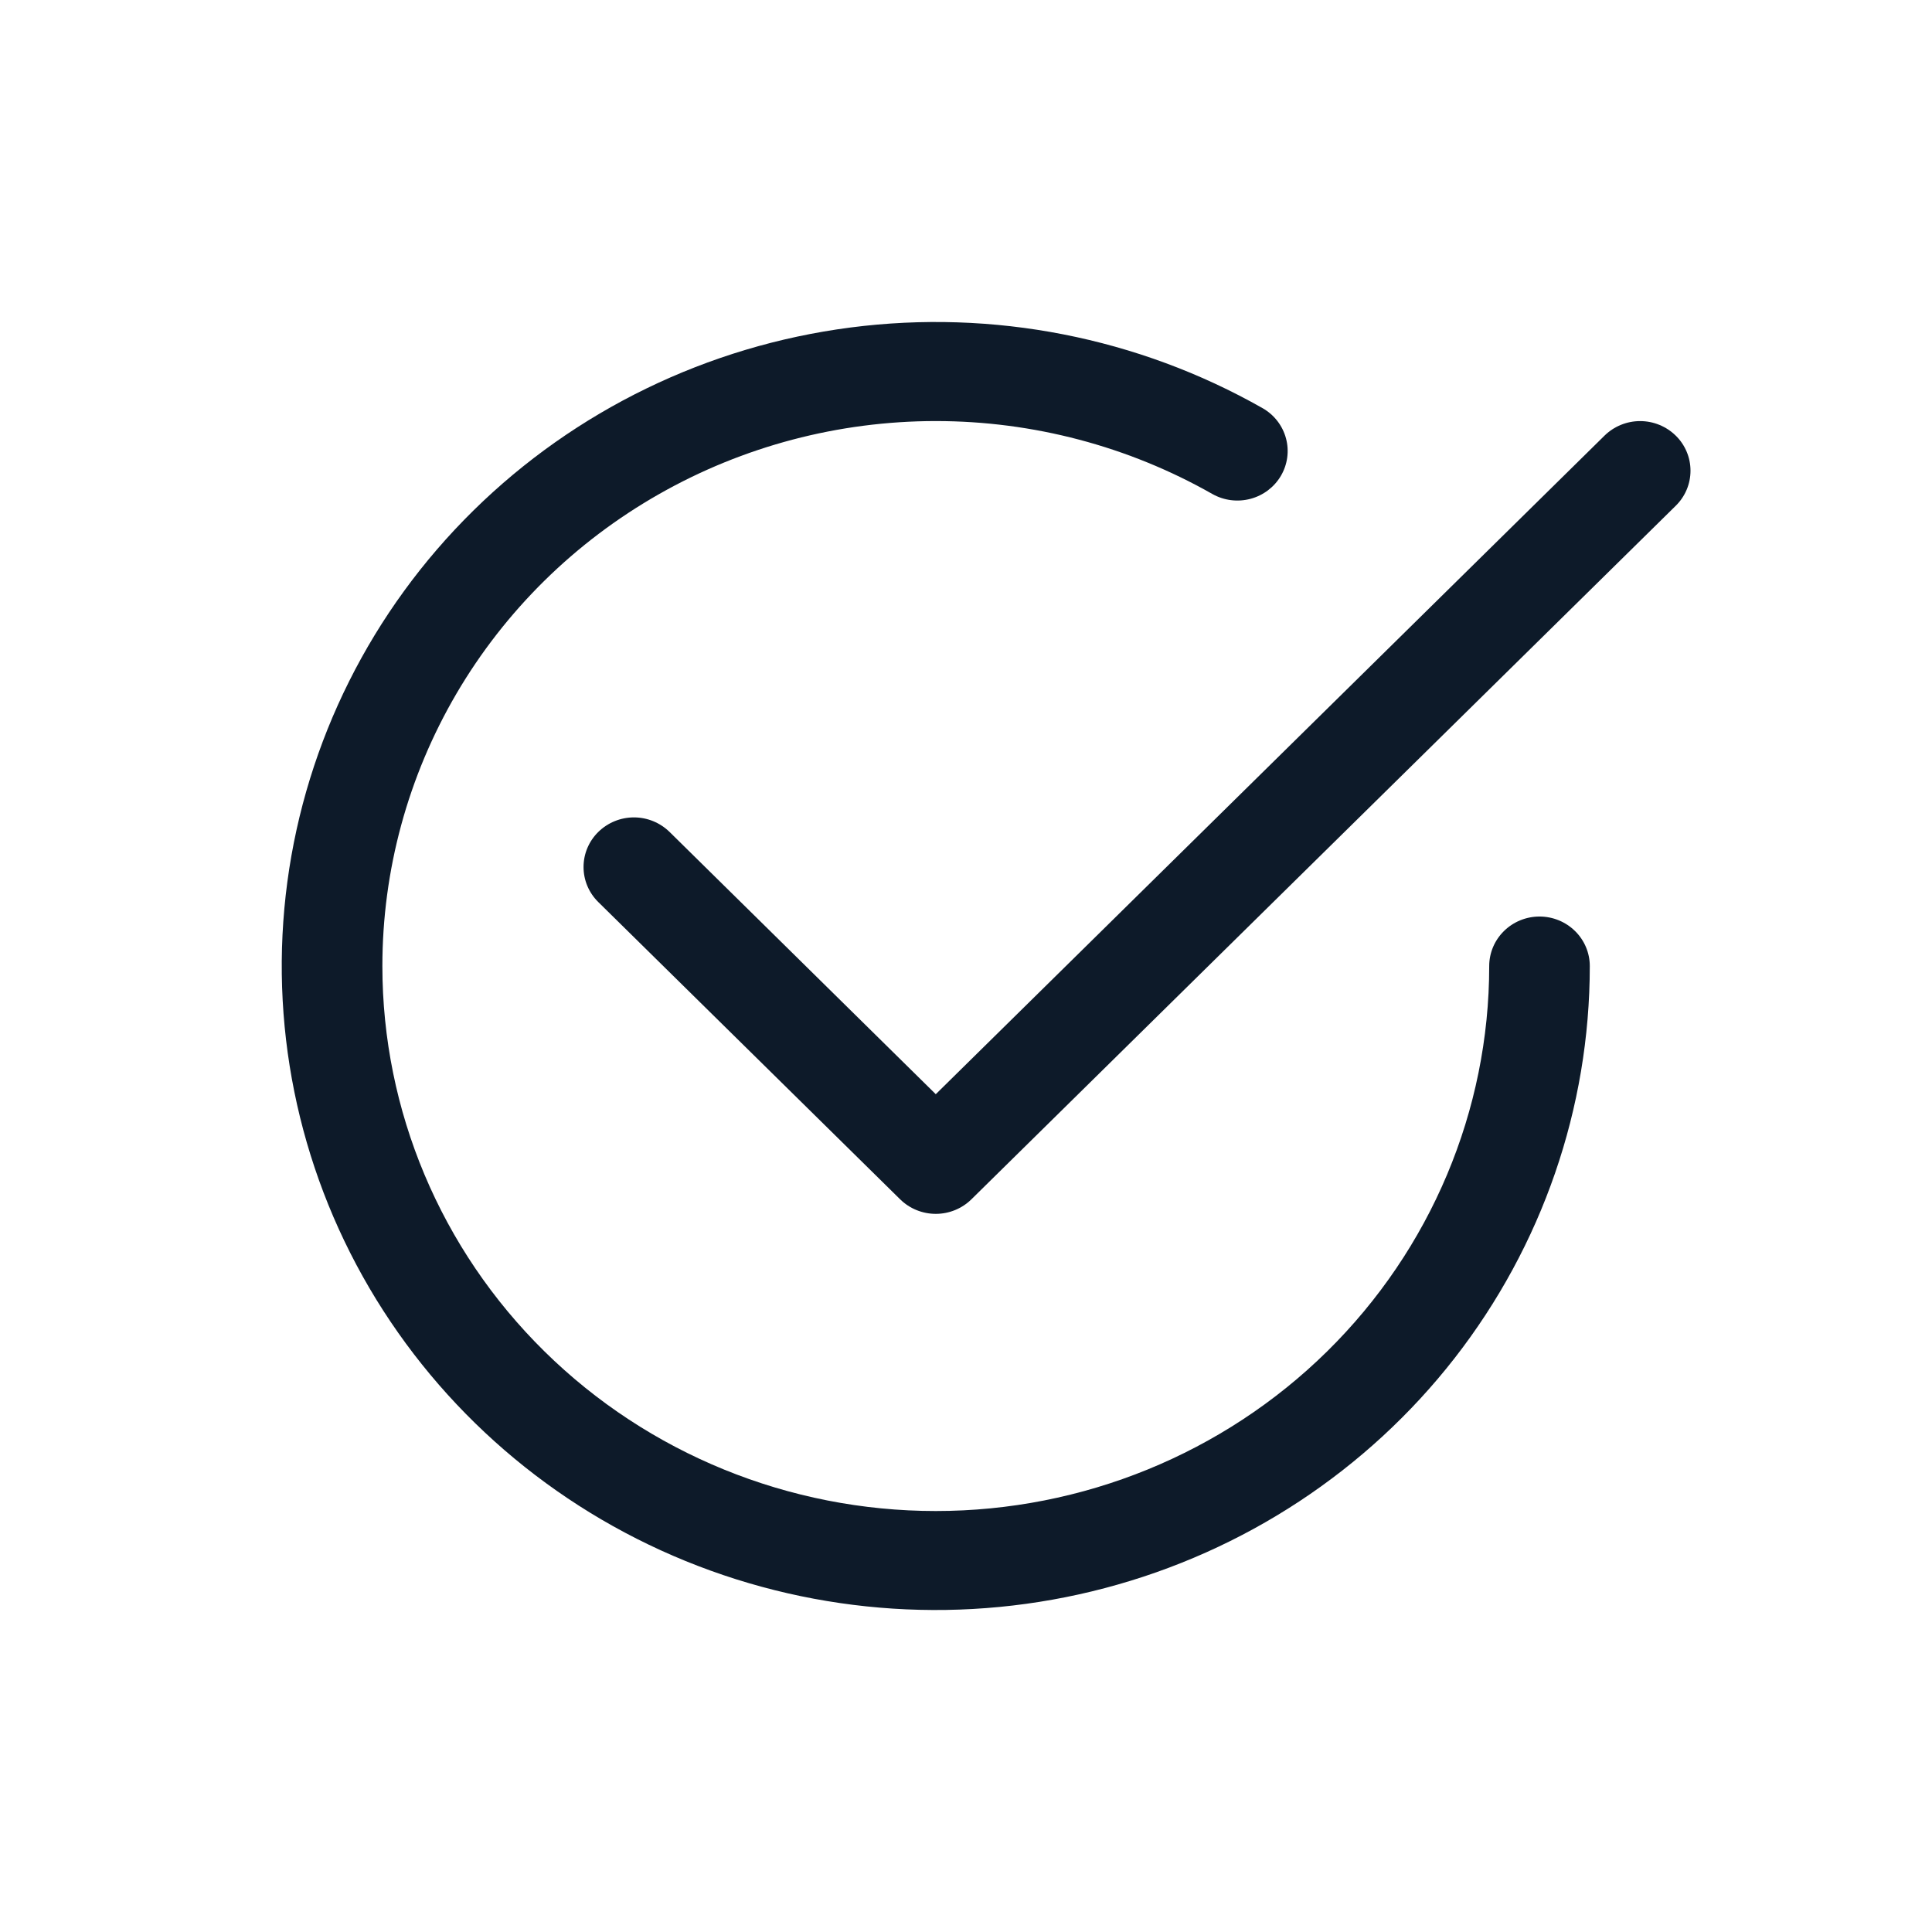 <?xml version="1.0" encoding="UTF-8"?> <svg xmlns="http://www.w3.org/2000/svg" width="48" height="48" viewBox="0 0 48 48" fill="none"><mask id="mask0_2778_5521" style="mask-type:alpha" maskUnits="userSpaceOnUse" x="0" y="0" width="48" height="48"><path d="M0 0H48V48H0V0Z" fill="#D9D9D9"></path></mask><g mask="url(#mask0_2778_5521)"><path d="M9.5 24.002C9.5 21.625 10.135 19.291 11.341 17.232C12.548 15.174 14.283 13.464 16.374 12.276C18.464 11.087 20.835 10.462 23.249 10.461C25.662 10.461 28.034 11.087 30.124 12.275C30.411 12.436 30.751 12.478 31.069 12.393C31.388 12.308 31.659 12.102 31.824 11.821C31.989 11.539 32.035 11.205 31.95 10.891C31.866 10.577 31.659 10.308 31.374 10.144C28.276 8.383 24.675 7.677 21.129 8.137C17.582 8.597 14.289 10.196 11.76 12.686C9.23 15.176 7.606 18.419 7.139 21.911C6.672 25.403 7.388 28.949 9.176 31.999C10.965 35.049 13.725 37.434 17.03 38.782C20.334 40.13 23.998 40.367 27.453 39.455C30.909 38.544 33.962 36.536 36.14 33.742C38.317 30.948 39.498 27.524 39.498 24.002C39.498 23.676 39.367 23.363 39.132 23.132C38.898 22.901 38.58 22.771 38.249 22.771C37.917 22.771 37.599 22.901 37.365 23.132C37.13 23.363 36.999 23.676 36.999 24.002C36.999 27.593 35.55 31.036 32.972 33.575C30.393 36.114 26.896 37.541 23.249 37.541C19.603 37.541 16.105 36.114 13.527 33.575C10.948 31.036 9.5 27.593 9.5 24.002Z" fill="#0D1A29"></path><path d="M41.633 12.566C41.75 12.451 41.842 12.316 41.905 12.166C41.968 12.017 42 11.856 42 11.694C42 11.533 41.968 11.372 41.905 11.223C41.842 11.073 41.75 10.937 41.633 10.823C41.517 10.709 41.379 10.618 41.227 10.556C41.076 10.494 40.913 10.462 40.748 10.462C40.584 10.462 40.421 10.494 40.27 10.556C40.118 10.618 39.98 10.709 39.864 10.823L23.249 27.185L16.635 20.669C16.518 20.555 16.38 20.464 16.229 20.402C16.077 20.34 15.914 20.308 15.75 20.308C15.585 20.308 15.422 20.34 15.271 20.402C15.119 20.464 14.981 20.555 14.865 20.669C14.748 20.784 14.656 20.919 14.593 21.069C14.53 21.218 14.498 21.379 14.498 21.541C14.498 21.702 14.53 21.863 14.593 22.012C14.656 22.162 14.748 22.297 14.865 22.412L22.364 29.797C22.48 29.911 22.618 30.002 22.77 30.064C22.922 30.126 23.085 30.158 23.249 30.158C23.414 30.158 23.576 30.126 23.728 30.064C23.88 30.002 24.018 29.911 24.134 29.797L41.633 12.566Z" fill="#0D1A29"></path></g></svg> 